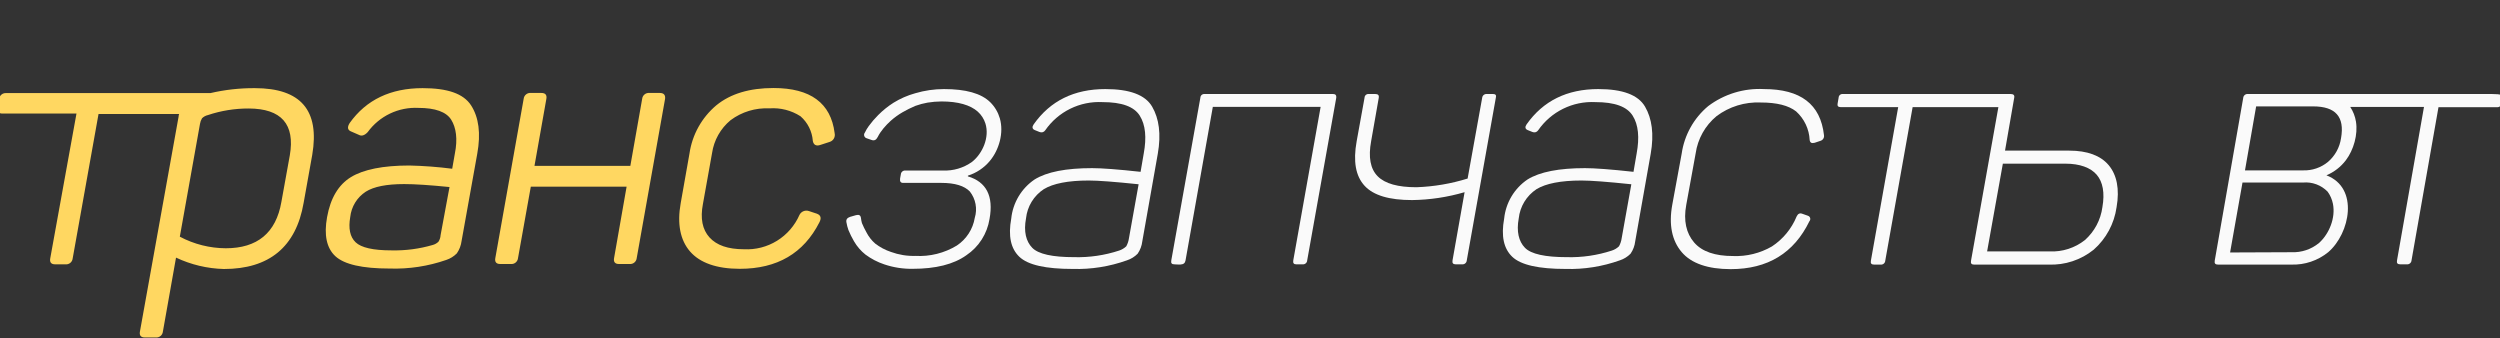 <?xml version="1.0" encoding="UTF-8"?> <svg xmlns="http://www.w3.org/2000/svg" width="281" height="38" viewBox="0 0 281 38" fill="none"><rect x="0" y="0" width="281" height="38" fill="#333333" stroke="none"/> <g clip-path="url(#clip0_301_1695)"> <path d="M28.642 9.908C26.965 9.898 25.291 10.084 23.657 10.463H0.675C0.485 10.453 0.299 10.516 0.155 10.64C0.01 10.764 -0.081 10.94 -0.099 11.129L-0.269 12.099C-0.35 12.543 -0.158 12.765 0.284 12.765H8.596L5.646 29.045C5.565 29.489 5.757 29.711 6.199 29.711H7.365C7.559 29.729 7.753 29.67 7.904 29.545C8.055 29.42 8.15 29.24 8.169 29.045L11.074 12.817H20.131C20.095 12.914 20.075 13.016 20.072 13.12L15.728 37.266C15.647 37.71 15.839 37.932 16.281 37.932H17.506C17.7 37.951 17.894 37.891 18.045 37.766C18.196 37.641 18.291 37.461 18.31 37.266L19.785 28.956C21.469 29.752 23.3 30.188 25.161 30.236C30.25 30.236 33.274 27.765 34.13 22.792L35.096 17.405C35.944 12.41 33.82 9.908 28.642 9.908ZM32.574 17.464L31.629 22.688C31.025 26.188 28.915 27.905 25.375 27.905C23.575 27.896 21.803 27.449 20.212 26.603L22.477 13.934C22.511 13.709 22.589 13.493 22.705 13.298C22.888 13.116 23.118 12.991 23.369 12.935C24.85 12.439 26.402 12.189 27.964 12.195C31.629 12.21 33.178 13.964 32.574 17.464ZM47.501 9.908C43.902 9.908 41.171 11.213 39.307 13.823C39.005 14.297 39.056 14.63 39.499 14.792L40.332 15.155C40.635 15.325 40.967 15.236 41.328 14.852C41.978 13.958 42.84 13.242 43.835 12.766C44.831 12.291 45.928 12.072 47.029 12.128C48.917 12.128 50.164 12.572 50.717 13.46C51.27 14.348 51.454 15.629 51.13 17.242L50.827 18.966C49.229 18.761 47.622 18.64 46.011 18.603C43.061 18.603 40.849 19.047 39.447 19.906C38.046 20.764 37.146 22.266 36.763 24.405C36.401 26.41 36.704 27.883 37.699 28.801C38.695 29.718 40.723 30.184 43.791 30.184C45.957 30.255 48.117 29.927 50.164 29.215C50.613 29.067 51.02 28.814 51.351 28.475C51.637 28.061 51.819 27.584 51.882 27.084L53.645 17.271C54.058 14.992 53.814 13.187 52.952 11.847C52.089 10.508 50.274 9.908 47.501 9.908ZM49.522 26.433C49.508 26.697 49.424 26.952 49.279 27.173C49.099 27.346 48.878 27.471 48.637 27.535C47.135 27.973 45.576 28.178 44.013 28.142C41.94 28.142 40.605 27.838 39.971 27.232C39.337 26.625 39.145 25.67 39.366 24.398C39.427 23.823 39.615 23.269 39.916 22.776C40.217 22.283 40.624 21.864 41.107 21.549C42.021 20.971 43.459 20.69 45.429 20.69C46.616 20.69 48.305 20.801 50.525 21.023L49.522 26.433ZM74.17 10.449H72.983C72.788 10.43 72.594 10.49 72.444 10.615C72.293 10.739 72.198 10.919 72.179 11.115L70.851 18.64H60.076L61.411 11.115C61.492 10.671 61.3 10.449 60.85 10.449H59.663C59.468 10.43 59.275 10.49 59.124 10.615C58.973 10.739 58.878 10.919 58.859 11.115L55.673 29.008C55.592 29.452 55.784 29.674 56.226 29.674H57.421C57.616 29.692 57.81 29.633 57.96 29.508C58.111 29.383 58.206 29.203 58.225 29.008L59.663 20.979H70.431L69.022 29.008C68.941 29.452 69.133 29.674 69.576 29.674H70.763C70.957 29.692 71.151 29.633 71.302 29.508C71.453 29.383 71.548 29.203 71.567 29.008L74.753 11.115C74.812 10.685 74.613 10.449 74.17 10.449ZM93.811 14.948C93.39 11.588 91.097 9.894 86.944 9.894C84.252 9.894 82.121 10.53 80.52 11.832C78.882 13.206 77.805 15.137 77.497 17.257L76.508 22.851C76.095 25.16 76.457 26.995 77.563 28.268C78.669 29.541 80.55 30.214 83.153 30.214C87.365 30.214 90.33 28.468 92.1 24.99C92.35 24.516 92.262 24.183 91.82 24.02L90.905 23.717C90.706 23.652 90.491 23.662 90.299 23.743C90.107 23.825 89.95 23.973 89.858 24.161C89.33 25.361 88.452 26.373 87.339 27.061C86.226 27.75 84.931 28.083 83.626 28.016C81.826 28.016 80.55 27.572 79.746 26.684C78.942 25.796 78.699 24.546 79.008 22.932L80.034 17.212C80.247 15.763 80.988 14.445 82.114 13.512C83.373 12.572 84.919 12.101 86.487 12.18C87.715 12.091 88.939 12.402 89.976 13.068C90.785 13.773 91.284 14.771 91.362 15.843C91.443 16.287 91.746 16.457 92.218 16.287L93.243 15.954C93.448 15.895 93.621 15.759 93.727 15.574C93.833 15.389 93.863 15.169 93.811 14.963V14.948Z" fill="#FFD761"></path> <path d="M102.86 10.485C103.911 10.172 105.002 10.013 106.098 10.012C108.539 10.012 110.28 10.485 111.305 11.492C111.812 11.993 112.182 12.616 112.381 13.301C112.848 14.913 112.304 16.848 111.244 18.107C110.598 18.875 109.746 19.443 108.79 19.743V19.824C110.863 20.438 111.696 22.044 111.224 24.605C111.094 25.429 110.796 26.217 110.348 26.92C109.9 27.623 109.312 28.225 108.62 28.689C107.182 29.718 105.161 30.214 102.587 30.214C101.505 30.232 100.427 30.064 99.401 29.718C98.636 29.465 97.917 29.09 97.27 28.608C96.757 28.198 96.324 27.696 95.994 27.128C95.753 26.717 95.541 26.289 95.36 25.848C95.262 25.568 95.188 25.281 95.138 24.989C95.079 24.678 95.219 24.486 95.551 24.375L96.215 24.183C96.547 24.101 96.717 24.183 96.768 24.486C96.79 24.684 96.827 24.879 96.879 25.071C97.025 25.424 97.192 25.767 97.38 26.099C97.626 26.587 97.964 27.022 98.376 27.38C98.91 27.79 99.508 28.107 100.146 28.319C101.024 28.64 101.955 28.791 102.89 28.763C104.522 28.855 106.144 28.451 107.544 27.602C108.076 27.25 108.53 26.791 108.878 26.255C109.226 25.719 109.459 25.117 109.564 24.486C109.718 23.985 109.748 23.453 109.651 22.938C109.555 22.422 109.335 21.938 109.011 21.526C108.399 20.89 107.344 20.557 105.796 20.557H101.503C101.23 20.557 101.12 20.387 101.171 20.053L101.252 19.61C101.256 19.547 101.272 19.486 101.299 19.43C101.327 19.374 101.365 19.324 101.411 19.283C101.458 19.242 101.512 19.21 101.571 19.19C101.63 19.17 101.692 19.162 101.754 19.166H105.965C107.139 19.222 108.298 18.88 109.255 18.196C110.459 17.245 111.235 15.418 110.765 13.895C110.603 13.373 110.303 12.905 109.896 12.543C109.063 11.803 107.684 11.403 105.825 11.403C105.296 11.407 104.769 11.451 104.247 11.536C103.785 11.619 103.331 11.74 102.89 11.899C101.863 12.346 100.963 12.823 100.117 13.579C99.554 14.092 98.998 14.713 98.656 15.399C98.487 15.732 98.266 15.843 97.963 15.732L97.41 15.54C97.347 15.521 97.289 15.488 97.242 15.441C97.194 15.395 97.159 15.338 97.14 15.275C97.12 15.212 97.116 15.145 97.129 15.08C97.141 15.015 97.169 14.954 97.211 14.903C97.334 14.643 97.482 14.395 97.653 14.163C97.972 13.726 98.325 13.316 98.708 12.935C99.228 12.411 99.804 11.946 100.426 11.551C101.183 11.082 102.003 10.723 102.86 10.485Z" fill="#FAFAFA"></path> <path fill-rule="evenodd" clip-rule="evenodd" d="M116.18 13.986C118.039 11.344 120.723 10.012 124.241 10.012C126.955 10.012 128.725 10.655 129.5 11.988C130.274 13.319 130.525 15.066 130.134 17.293L128.394 27.128C128.336 27.628 128.157 28.106 127.87 28.519C127.536 28.857 127.126 29.111 126.675 29.259C124.722 29.959 122.656 30.288 120.583 30.229C117.537 30.229 115.546 29.785 114.58 28.867C113.613 27.949 113.304 26.536 113.665 24.56C113.756 23.68 114.039 22.832 114.492 22.073C114.946 21.315 115.56 20.666 116.291 20.172C117.677 19.314 119.838 18.899 122.744 18.899C123.821 18.899 125.65 19.032 128.202 19.314L128.556 17.256C128.888 15.451 128.755 14.037 128.113 13.009C127.472 11.98 126.092 11.477 123.909 11.477C122.659 11.414 121.413 11.672 120.289 12.226C119.165 12.78 118.2 13.612 117.485 14.644C117.419 14.748 117.318 14.824 117.2 14.859C117.082 14.894 116.956 14.886 116.844 14.836L116.291 14.614C116.018 14.489 115.988 14.267 116.18 13.986ZM126.594 27.683C126.75 27.398 126.853 27.087 126.896 26.765L127.981 20.712C125.289 20.431 123.437 20.29 122.383 20.29C120.059 20.29 118.37 20.623 117.316 21.267C116.763 21.632 116.297 22.115 115.953 22.682C115.608 23.248 115.394 23.885 115.324 24.545C115.044 26.025 115.324 27.128 116.018 27.846C116.711 28.564 118.311 28.904 120.723 28.904C122.442 28.952 124.156 28.701 125.79 28.164C126.09 28.065 126.365 27.901 126.594 27.683Z" fill="#FAFAFA"></path> <path d="M135.385 10.567H149.841C150.114 10.567 150.225 10.708 150.195 10.989L146.928 29.267C146.925 29.329 146.91 29.39 146.883 29.445C146.857 29.501 146.82 29.552 146.774 29.593C146.728 29.634 146.674 29.666 146.615 29.686C146.557 29.706 146.495 29.715 146.434 29.711H145.696C145.423 29.711 145.313 29.57 145.364 29.267L148.44 12.01H136.322L133.254 29.267C133.221 29.42 133.182 29.519 133.083 29.602C133.033 29.644 132.976 29.675 132.914 29.693C132.634 29.778 132.274 29.711 131.985 29.711C131.705 29.711 131.594 29.57 131.653 29.267L134.921 10.989C134.922 10.93 134.934 10.872 134.959 10.818C134.983 10.764 135.018 10.716 135.061 10.676C135.105 10.637 135.156 10.607 135.212 10.588C135.268 10.569 135.327 10.562 135.385 10.567Z" fill="#FAFAFA"></path> <path d="M167.092 10.567H167.83C168.102 10.567 168.213 10.707 168.132 10.989L164.865 29.267C164.861 29.329 164.845 29.39 164.818 29.446C164.79 29.502 164.752 29.552 164.706 29.593C164.659 29.634 164.605 29.666 164.546 29.686C164.487 29.706 164.425 29.715 164.363 29.711H163.626C163.323 29.711 163.213 29.57 163.264 29.267L164.621 21.6C162.704 22.163 160.719 22.462 158.721 22.488C156.147 22.488 154.37 21.963 153.374 20.875C152.378 19.787 152.076 18.152 152.489 15.873L153.374 10.989C153.375 10.929 153.388 10.87 153.412 10.816C153.437 10.761 153.473 10.713 153.517 10.673C153.562 10.633 153.614 10.604 153.67 10.585C153.727 10.567 153.787 10.561 153.846 10.567H154.583C154.893 10.567 155.026 10.707 154.974 10.989L154.119 15.85C153.78 17.678 154.03 18.988 154.856 19.817C155.682 20.646 157.128 21.045 159.208 21.045C161.16 20.978 163.095 20.649 164.961 20.068L166.598 10.989C166.611 10.868 166.669 10.757 166.761 10.679C166.853 10.601 166.972 10.56 167.092 10.567Z" fill="#FAFAFA"></path> <path fill-rule="evenodd" clip-rule="evenodd" d="M171.584 13.986C173.442 11.344 176.127 10.012 179.645 10.012C182.359 10.012 184.129 10.655 184.903 11.988C185.678 13.319 185.929 15.066 185.538 17.293L183.797 27.128C183.74 27.628 183.56 28.106 183.273 28.519C182.939 28.857 182.53 29.111 182.079 29.259C180.126 29.959 178.06 30.288 175.987 30.229C172.941 30.229 170.949 29.785 169.983 28.867C169.017 27.949 168.707 26.536 169.069 24.56C169.16 23.68 169.442 22.832 169.896 22.073C170.349 21.315 170.963 20.666 171.694 20.172C173.081 19.314 175.242 18.899 178.148 18.899C179.224 18.899 181.054 19.032 183.605 19.314L183.959 17.256C184.291 15.451 184.159 14.037 183.517 13.009C182.875 11.98 181.496 11.477 179.313 11.477C178.062 11.414 176.816 11.672 175.692 12.226C174.568 12.78 173.604 13.612 172.889 14.644C172.822 14.748 172.721 14.824 172.604 14.859C172.486 14.894 172.36 14.886 172.247 14.836L171.694 14.614C171.421 14.489 171.392 14.267 171.584 13.986ZM181.975 27.683C182.131 27.398 182.234 27.087 182.278 26.765L183.362 20.712C180.677 20.431 178.819 20.29 177.764 20.29C175.441 20.29 173.752 20.623 172.697 21.267C172.145 21.633 171.681 22.116 171.336 22.683C170.992 23.25 170.777 23.886 170.706 24.545C170.433 26.025 170.706 27.128 171.399 27.846C172.092 28.564 173.7 28.904 176.105 28.904C177.823 28.952 179.538 28.701 181.172 28.164C181.472 28.067 181.747 27.902 181.975 27.683Z" fill="#FAFAFA"></path> <path d="M191.998 11.928C193.795 10.574 196.008 9.896 198.253 10.012C202.383 10.012 204.625 11.706 205.016 15.192C205.04 15.328 205.013 15.467 204.941 15.585C204.869 15.702 204.756 15.789 204.625 15.828L203.961 16.05C203.629 16.132 203.46 16.05 203.408 15.747C203.379 15.134 203.229 14.534 202.967 13.98C202.705 13.426 202.336 12.93 201.881 12.52C201.026 11.854 199.72 11.521 197.899 11.521C196.12 11.441 194.368 11.982 192.942 13.053C191.664 14.108 190.825 15.605 190.59 17.249L189.535 23.028C189.203 24.804 189.535 26.225 190.42 27.254C191.305 28.282 192.773 28.778 194.794 28.778C196.324 28.84 197.84 28.465 199.167 27.698C200.408 26.881 201.375 25.707 201.94 24.331C202.08 24.027 202.302 23.916 202.575 24.027L203.209 24.249C203.27 24.268 203.324 24.302 203.369 24.347C203.413 24.392 203.445 24.448 203.462 24.51C203.479 24.571 203.48 24.636 203.466 24.697C203.451 24.759 203.421 24.817 203.379 24.864C201.638 28.445 198.703 30.251 194.528 30.251C191.984 30.251 190.103 29.614 189.019 28.334C187.935 27.054 187.544 25.278 187.971 22.969L189.019 17.279C189.319 15.187 190.381 13.281 191.998 11.928Z" fill="#FAFAFA"></path> <path fill-rule="evenodd" clip-rule="evenodd" d="M225.364 16.931H232.592C234.613 16.931 236.11 17.486 237.017 18.566C237.924 19.647 238.264 21.238 237.902 23.295C237.641 25.143 236.728 26.837 235.328 28.068C233.896 29.22 232.096 29.814 230.261 29.74H221.876C221.595 29.74 221.485 29.6 221.544 29.296L224.619 12.039H214.98L211.904 29.296C211.901 29.36 211.884 29.423 211.855 29.481C211.827 29.538 211.787 29.59 211.738 29.631C211.689 29.673 211.632 29.704 211.57 29.723C211.509 29.741 211.444 29.747 211.381 29.74H210.643C210.341 29.74 210.23 29.6 210.289 29.296L213.357 12.039H206.882C206.601 12.039 206.491 11.899 206.55 11.625L206.66 10.989C206.661 10.929 206.674 10.87 206.699 10.816C206.724 10.761 206.759 10.713 206.804 10.673C206.848 10.633 206.9 10.604 206.957 10.585C207.014 10.567 207.073 10.561 207.132 10.567H226.013C226.316 10.567 226.456 10.707 226.397 10.989L225.364 16.931ZM234.34 26.987C235.418 26.031 236.117 24.718 236.309 23.287C236.59 21.674 236.361 20.453 235.675 19.647C234.989 18.84 233.765 18.396 232.157 18.396H225.121L223.351 28.26H230.38C231.809 28.325 233.214 27.873 234.34 26.987Z" fill="#FAFAFA"></path> <path fill-rule="evenodd" clip-rule="evenodd" d="M263.675 18.01C263.107 18.758 262.353 19.343 261.489 19.705C265.181 21.108 264.145 26.246 261.688 28.349C260.516 29.299 259.042 29.792 257.536 29.74H249.297C248.995 29.74 248.884 29.599 248.936 29.296L252.137 11.01C252.141 10.946 252.159 10.883 252.188 10.825C252.218 10.768 252.259 10.716 252.308 10.675C252.358 10.633 252.415 10.602 252.477 10.584C252.539 10.565 252.604 10.559 252.668 10.566H280.067C281.21 10.566 281.321 10.707 281.292 10.981L281.181 11.625C281.175 11.687 281.156 11.747 281.126 11.802C281.096 11.857 281.056 11.906 281.007 11.945C280.958 11.985 280.902 12.014 280.842 12.031C280.782 12.048 280.719 12.054 280.657 12.046H274.086L271.055 29.266C271.05 29.331 271.033 29.394 271.003 29.451C270.974 29.509 270.933 29.56 270.883 29.602C270.834 29.643 270.776 29.674 270.715 29.693C270.653 29.711 270.588 29.717 270.524 29.71H269.786C269.476 29.71 269.366 29.57 269.425 29.266L272.456 12.017H264.166C264.495 12.516 264.715 13.079 264.81 13.67C265.045 15.123 264.55 16.854 263.675 18.01ZM257.565 28.349C258.687 28.396 259.787 28.027 260.655 27.313C261.812 26.276 262.53 24.484 262.225 22.922C262.128 22.426 261.925 21.957 261.629 21.548C261.271 21.178 260.834 20.893 260.352 20.715C259.869 20.537 259.353 20.47 258.841 20.519H252.056L250.662 28.378L257.565 28.349ZM258.871 19.15C259.883 19.183 260.874 18.846 261.658 18.203C262.458 17.519 262.982 16.567 263.134 15.524C263.554 13.127 262.521 11.958 259.992 11.958H253.59L252.336 19.15H258.871Z" fill="#FAFAFA"></path> </g> <defs> <clipPath id="clip0_301_1695"> <rect width="281" height="37" fill="white" transform="translate(0 0.969)"></rect> </clipPath> </defs> </svg> 